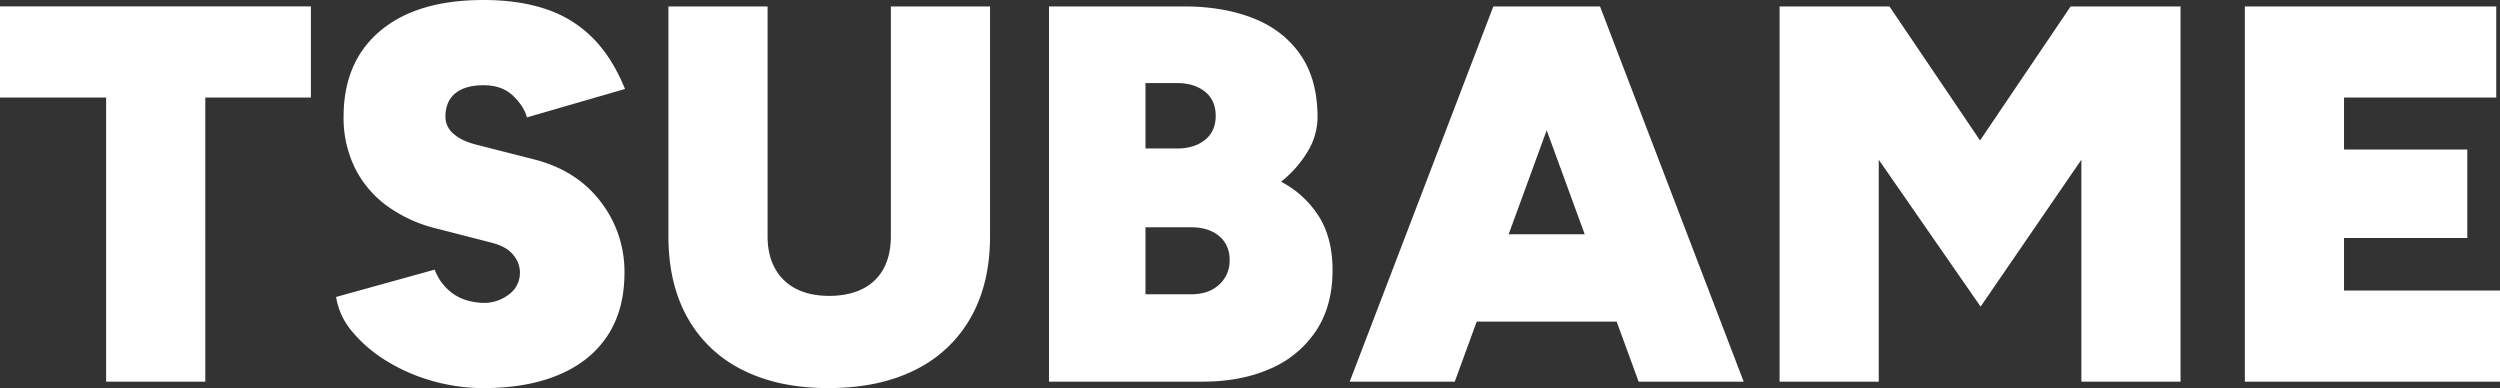 <?xml version="1.0" encoding="UTF-8"?> <svg xmlns="http://www.w3.org/2000/svg" width="1399.2" height="217.2" viewBox="0 0 1399.2 217.2"><rect x="0" y="0" width="1399.2" height="217.2" fill="#333333" stroke="none"/><path id="パス_19186" data-name="パス 19186" d="M-645.15,0V-159h-59.4v-51h174v51h-59.1V0Zm211.2,3.6a103.812,103.812,0,0,1-28.8-4.05A100.8,100.8,0,0,1-488.4-11.7a76.949,76.949,0,0,1-19.05-16.35,39.39,39.39,0,0,1-9-19.35l55.2-15.3a28.369,28.369,0,0,0,9.3,12.75q6.6,5.25,17.1,5.85A22.782,22.782,0,0,0-420-48.6a14.981,14.981,0,0,0,6.45-12.6,15.331,15.331,0,0,0-3.75-9.75q-3.75-4.65-11.85-6.75l-31.5-8.1A78.158,78.158,0,0,1-488.4-98.7,58.532,58.532,0,0,1-506.1-120a63.438,63.438,0,0,1-6.15-28.2q0-30.9,20.55-48.15t57.75-17.25q19.8,0,34.95,5.1a66.241,66.241,0,0,1,26.1,16.05q10.95,10.95,18.15,28.65l-54.9,15.9q-1.5-6-7.65-12t-16.65-6q-10.2,0-15.75,4.5t-5.55,13.2a12.365,12.365,0,0,0,4.5,9.45q4.5,4.05,12.9,6.15l31.8,8.1q24,6,37.5,23.55a63.931,63.931,0,0,1,13.5,40.05q0,20.7-9.45,35.1T-391.65-3.9Q-409.35,3.6-433.95,3.6Zm192.9,0q-27.9,0-48-10.2A71.284,71.284,0,0,1-319.8-35.85Q-330.45-54.9-330.45-81.3V-210h55.5V-81.3q0,10.5,4.2,18A27.736,27.736,0,0,0-258.9-51.9q7.65,3.9,18.45,3.9t18.6-3.9A26.676,26.676,0,0,0-210-63.3q4.05-7.5,4.05-18V-210h55.5V-81.3q0,26.4-10.8,45.45A72.021,72.021,0,0,1-192.3-6.6Q-212.55,3.6-241.05,3.6ZM-117.45,0V-210h75.6q21.9,0,38.7,6.6T23.25-183q9.6,13.8,9.6,35.1a37.252,37.252,0,0,1-5.4,18.9,62.829,62.829,0,0,1-15,17.1,55.534,55.534,0,0,1,21.3,19.65q7.5,12.15,7.5,29.85,0,20.1-9.3,34.05A58.208,58.208,0,0,1,6.3-7.2Q-10.05,0-31.35,0Zm54-48.9h25.5q9.9,0,15.75-5.4a17.947,17.947,0,0,0,5.85-13.8q0-8.4-5.85-13.35T-37.95-86.4h-25.5Zm0-81.6h17.7q9.6,0,15.6-4.8t6-13.5q0-8.7-6-13.5t-15.6-4.8h-17.7ZM212.55,0l-76.8-210h55.2L271.35,0ZM50.85,0l80.4-210h55.2L109.65,0Zm37.8-33.6V-82.5h145.2v48.9ZM291.45,0V-210h61.5l50.7,75,50.7-75h61.5V0h-55.5V-124.2L403.95-42l-57-82.2V0Zm260.4,0V-210h140.7v51h-85.2v29.1h69v49.5h-69V-51h87.3V0Z" transform="translate(704.55 213.6)" fill="#fff"></path></svg> 